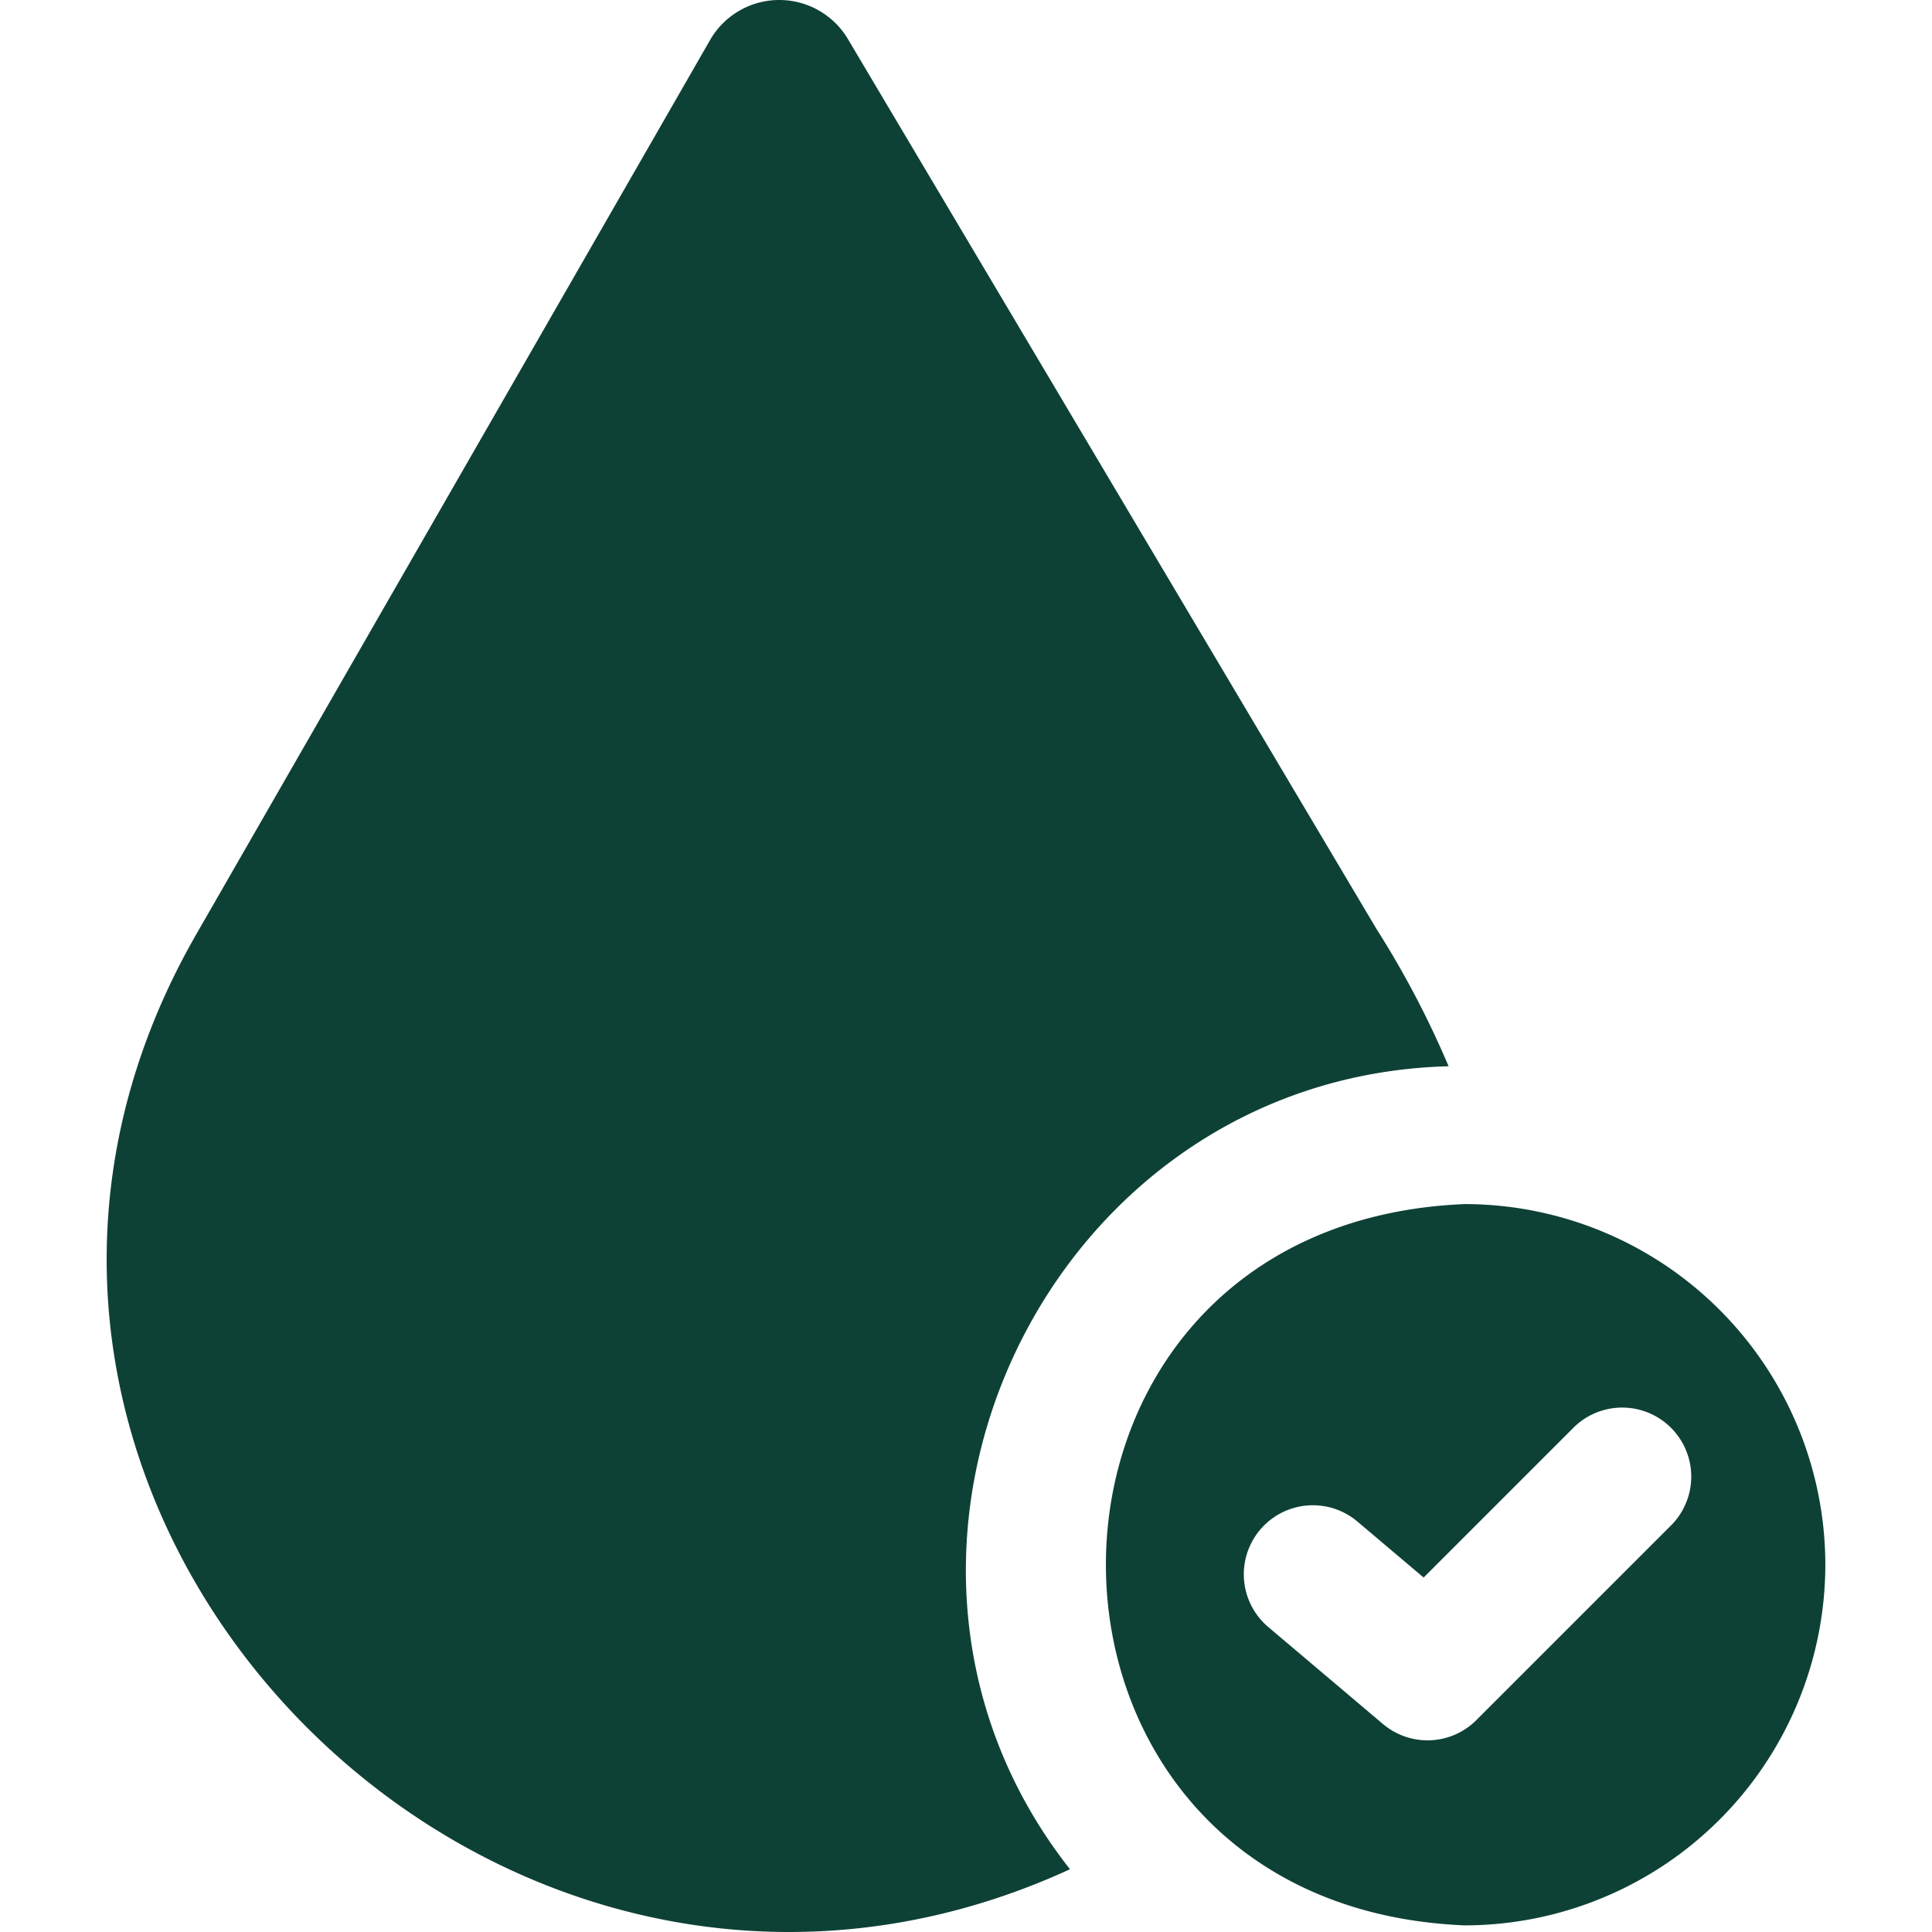 <svg viewBox="0 0 100 100" height="100" width="100" xmlns="http://www.w3.org/2000/svg"><defs><style>.a{fill:#0e4136;}</style></defs><path d="M94.479,80.99A18.688,18.688,0,0,0,75.812,62.323c-24.766,1.026-24.756,36.313,0,37.334h0A18.688,18.688,0,0,0,94.479,80.99Zm-20.591,9.089a3.564,3.564,0,0,1-2.307-.845l-5.935-5.019a3.574,3.574,0,0,1,4.616-5.458l3.425,2.896,7.782-7.782a3.574,3.574,0,0,1,5.054,5.054L76.416,89.032A3.566,3.566,0,0,1,73.888,90.079Z" class="a"></path><path d="M74.979,55.19a48.441,48.441,0,0,0-3.735-7.111L43.888,2.022a4.132,4.132,0,0,0-7.136.052L10.16,48.357C-6.616,77.561,25.264,110.582,55.382,96.752,42.528,80.418,54.106,55.728,74.979,55.19Z" class="a"></path></svg>